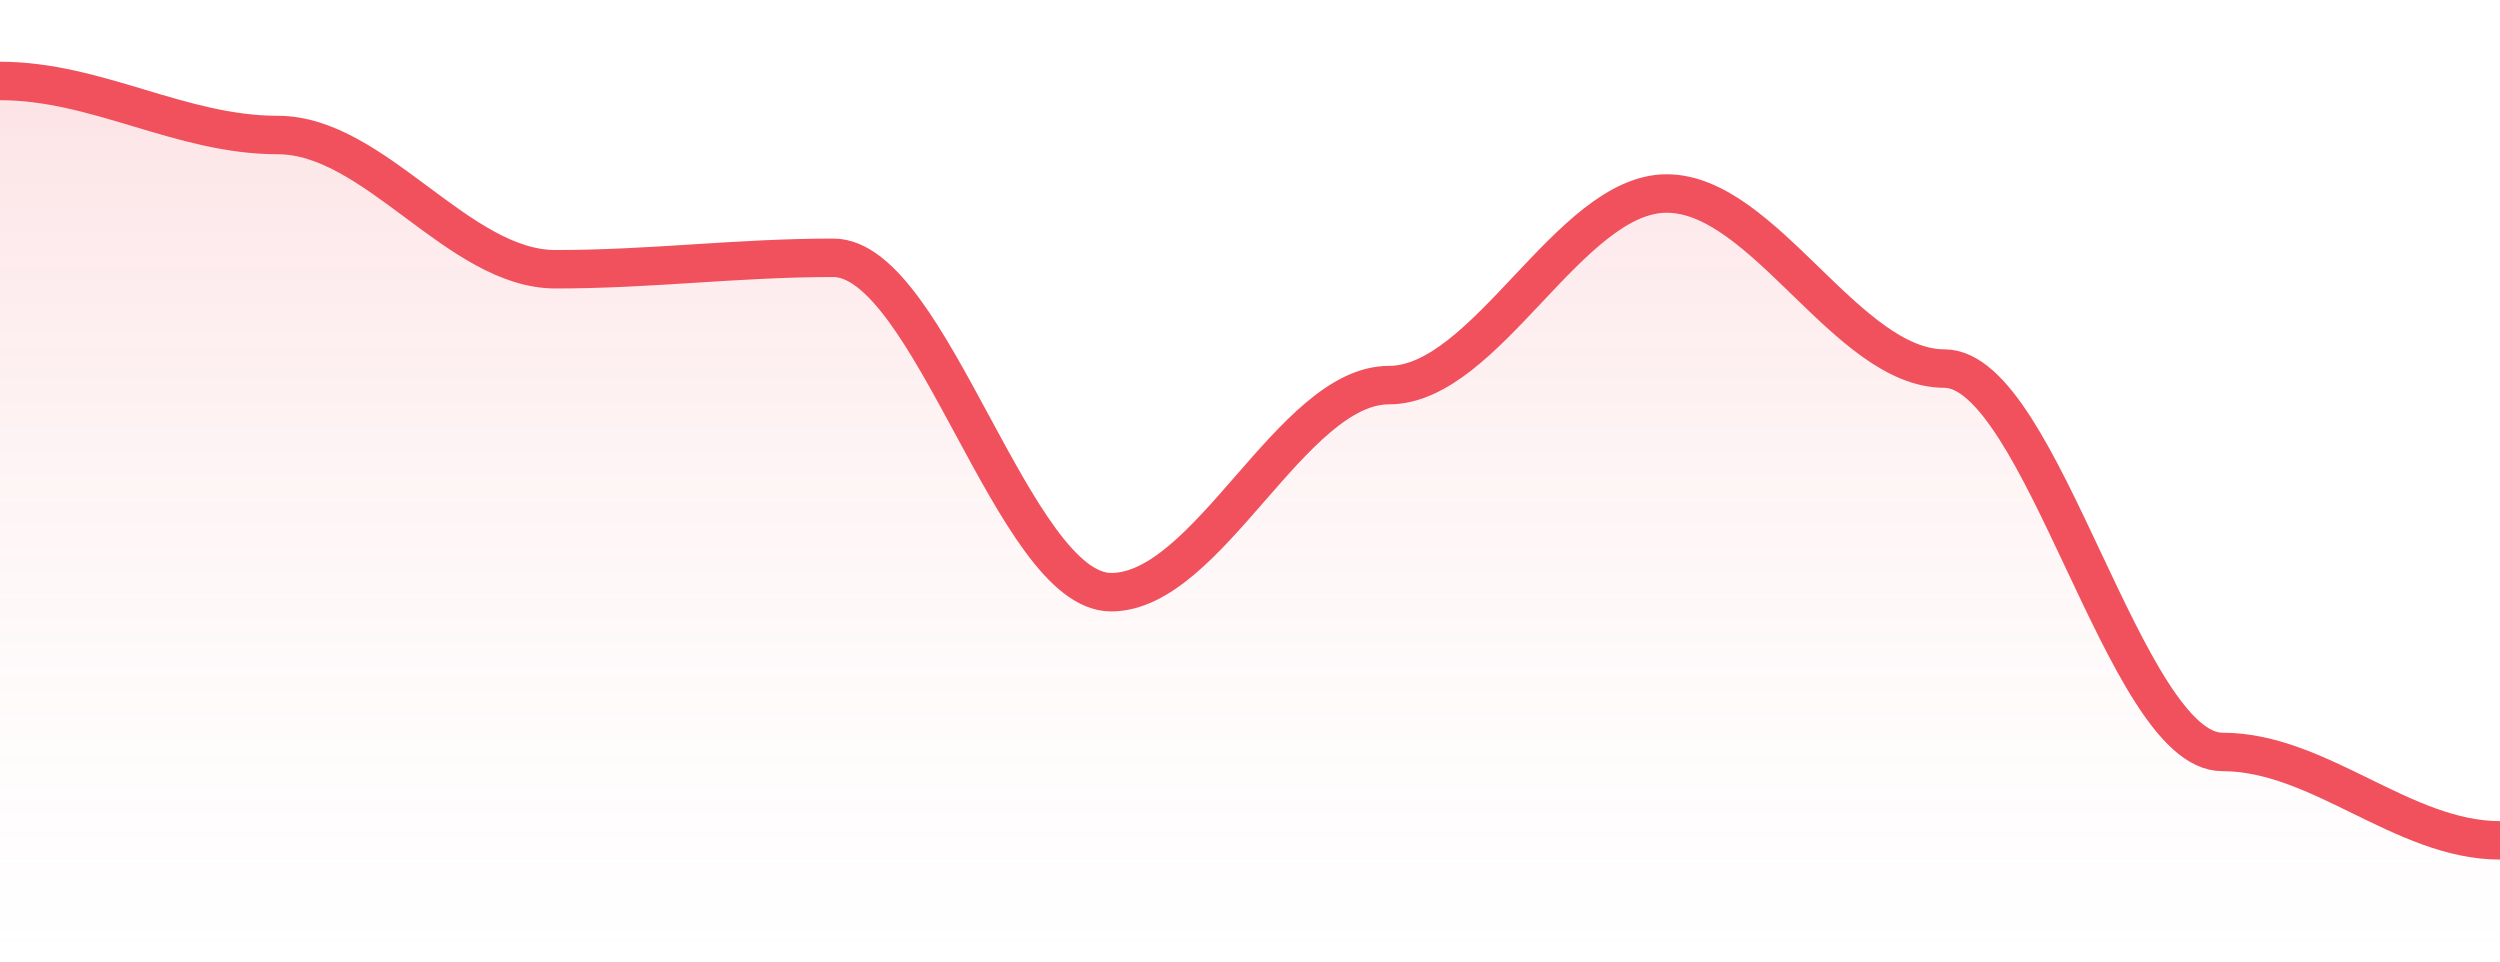 <svg width="130" height="50" viewBox="0 0 130 50" fill="none" xmlns="http://www.w3.org/2000/svg">
<mask id="mask0_26_19229" style="mask-type:luminance" maskUnits="userSpaceOnUse" x="-4" y="-2" width="138" height="54">
<path d="M133.9 -2H-3.9V52H133.9V-2Z" fill="white"/>
</mask>
<g mask="url(#mask0_26_19229)">
<path d="M0 4.21C5.056 4.21 9.389 7.021 14.444 7.021C19.5 7.021 23.833 14.001 28.889 14.001C33.944 14.001 38.278 13.406 43.333 13.406C48.389 13.406 52.722 30.794 57.778 30.794C62.833 30.794 67.167 20.026 72.222 20.026C77.278 20.026 81.611 10.062 86.667 10.062C91.722 10.062 96.055 19.166 101.111 19.166C106.167 19.166 110.5 39.1 115.556 39.1C120.611 39.1 124.944 43.698 130 43.698C130 43.698 130 43.698 130 49H0V4.21Z" fill="url(#paint0_linear_26_19229)"/>
</g>
<mask id="mask1_26_19229" style="mask-type:luminance" maskUnits="userSpaceOnUse" x="-4" y="-2" width="138" height="54">
<path d="M133.9 -2H-3.9V52H133.9V-2Z" fill="white"/>
</mask>
<g mask="url(#mask1_26_19229)">
<path d="M0 4.21C5.056 4.21 9.389 7.021 14.444 7.021C19.5 7.021 23.833 14.001 28.889 14.001C33.944 14.001 38.278 13.406 43.333 13.406C48.389 13.406 52.722 30.794 57.778 30.794C62.833 30.794 67.167 20.026 72.222 20.026C77.278 20.026 81.611 10.062 86.667 10.062C91.722 10.062 96.056 19.166 101.111 19.166C106.167 19.166 110.5 39.1 115.556 39.1C120.611 39.1 124.944 43.698 130 43.698" stroke="#F0515C" stroke-width="2"/>
</g>
<defs>
<linearGradient id="paint0_linear_26_19229" x1="0" y1="4.21" x2="0" y2="49" gradientUnits="userSpaceOnUse">
<stop stop-color="#F0515C" stop-opacity="0.16"/>
<stop offset="1" stop-color="#FCDCDE" stop-opacity="0.02"/>
</linearGradient>
</defs>
</svg>
